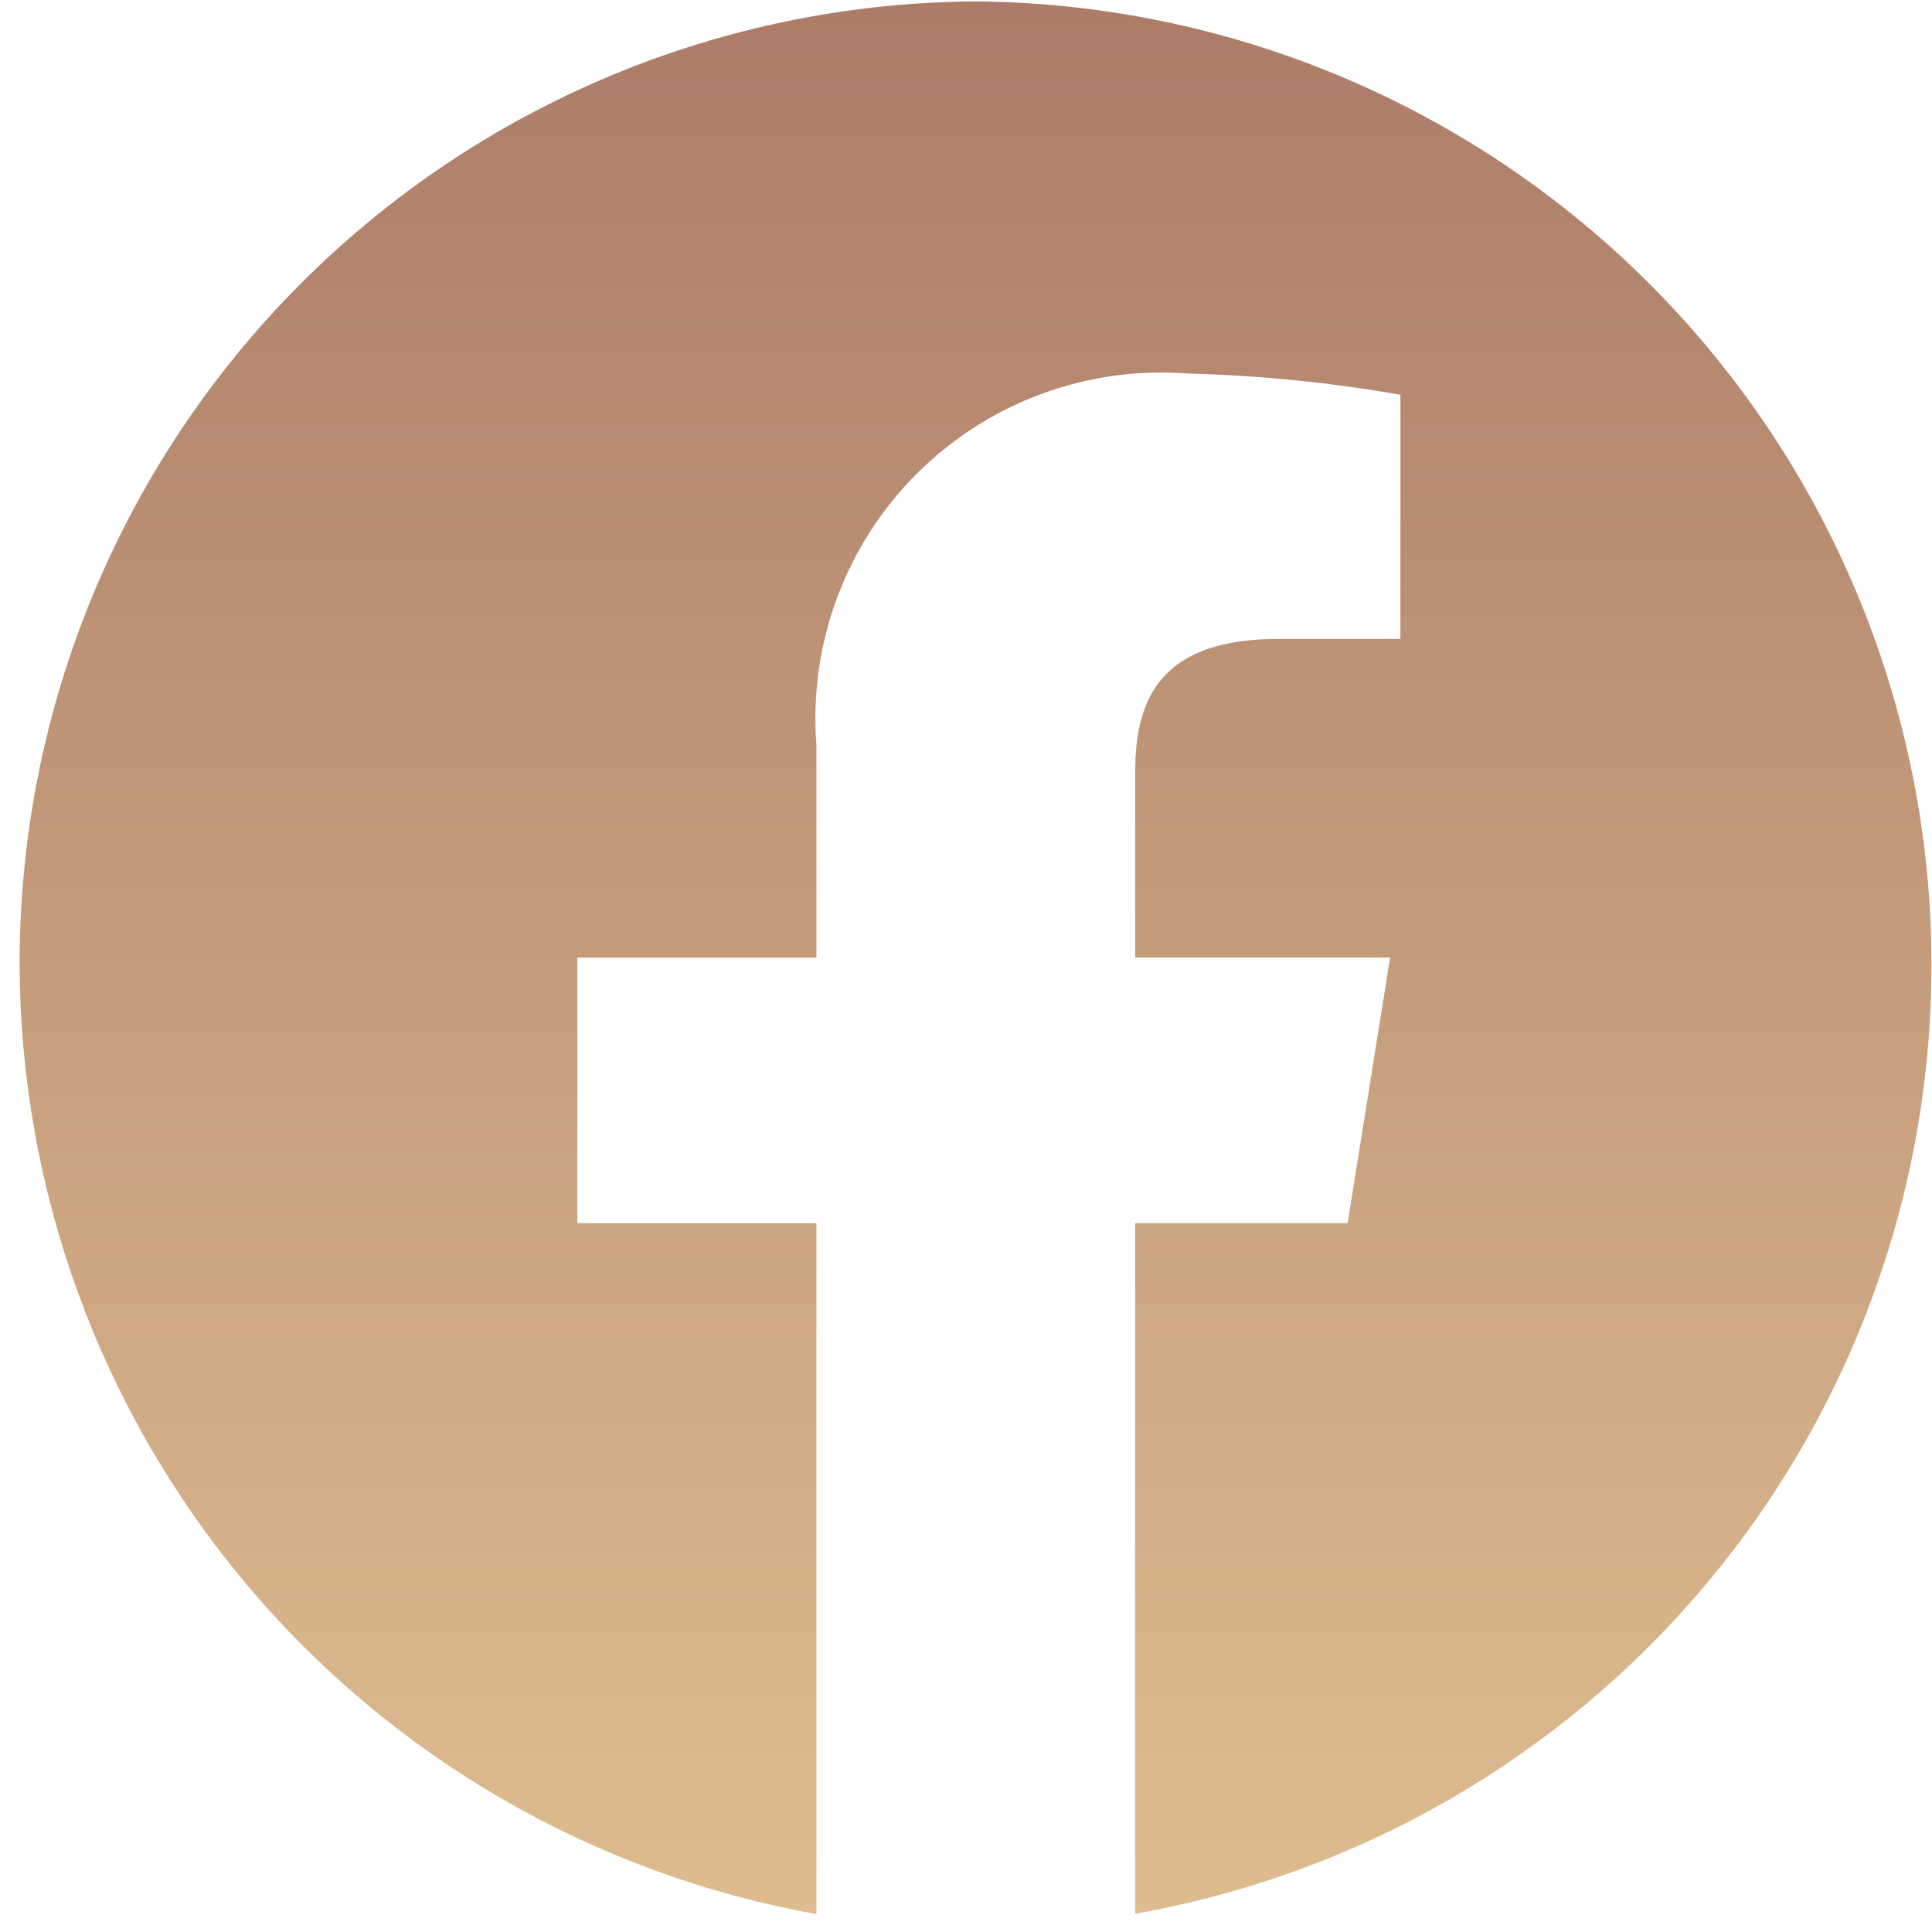 <svg width="45" height="45" viewBox="0 0 45 45" fill="none" xmlns="http://www.w3.org/2000/svg">
<g clip-path="url(#clip0_457_253)">
<path fill-rule="evenodd" clip-rule="evenodd" d="M0.457 22.429C0.464 27.712 2.326 32.824 5.718 36.873C9.11 40.922 13.817 43.651 19.016 44.583V28.491H13.448V22.305H19.016V17.355C18.926 16.195 19.088 15.03 19.491 13.94C19.895 12.849 20.529 11.858 21.351 11.036C22.174 10.214 23.164 9.579 24.255 9.176C25.346 8.773 26.511 8.611 27.67 8.701C29.329 8.743 30.983 8.908 32.618 9.194V14.882H29.782C27.059 14.882 26.441 16.242 26.441 17.976V22.303H32.379L31.389 28.489H26.439V44.575C31.952 43.603 36.903 40.607 40.321 36.173C43.738 31.74 45.375 26.189 44.91 20.61C44.445 15.032 41.913 9.829 37.809 6.022C33.705 2.214 28.326 0.079 22.729 0.033C16.811 0.067 11.147 2.441 6.974 6.638C2.801 10.834 0.458 16.511 0.457 22.429H0.457Z" fill="url(#paint0_linear_457_253)"/>
</g>
<defs>
<linearGradient id="paint0_linear_457_253" x1="22.722" y1="0.033" x2="22.722" y2="44.583" gradientUnits="userSpaceOnUse">
<stop stop-color="#AC7C68"/>
<stop offset="1" stop-color="#DEBC8F"/>
</linearGradient>
<clipPath id="clip0_457_253">
<rect width="45" height="45" fill="white"/>
</clipPath>
</defs>
</svg>
